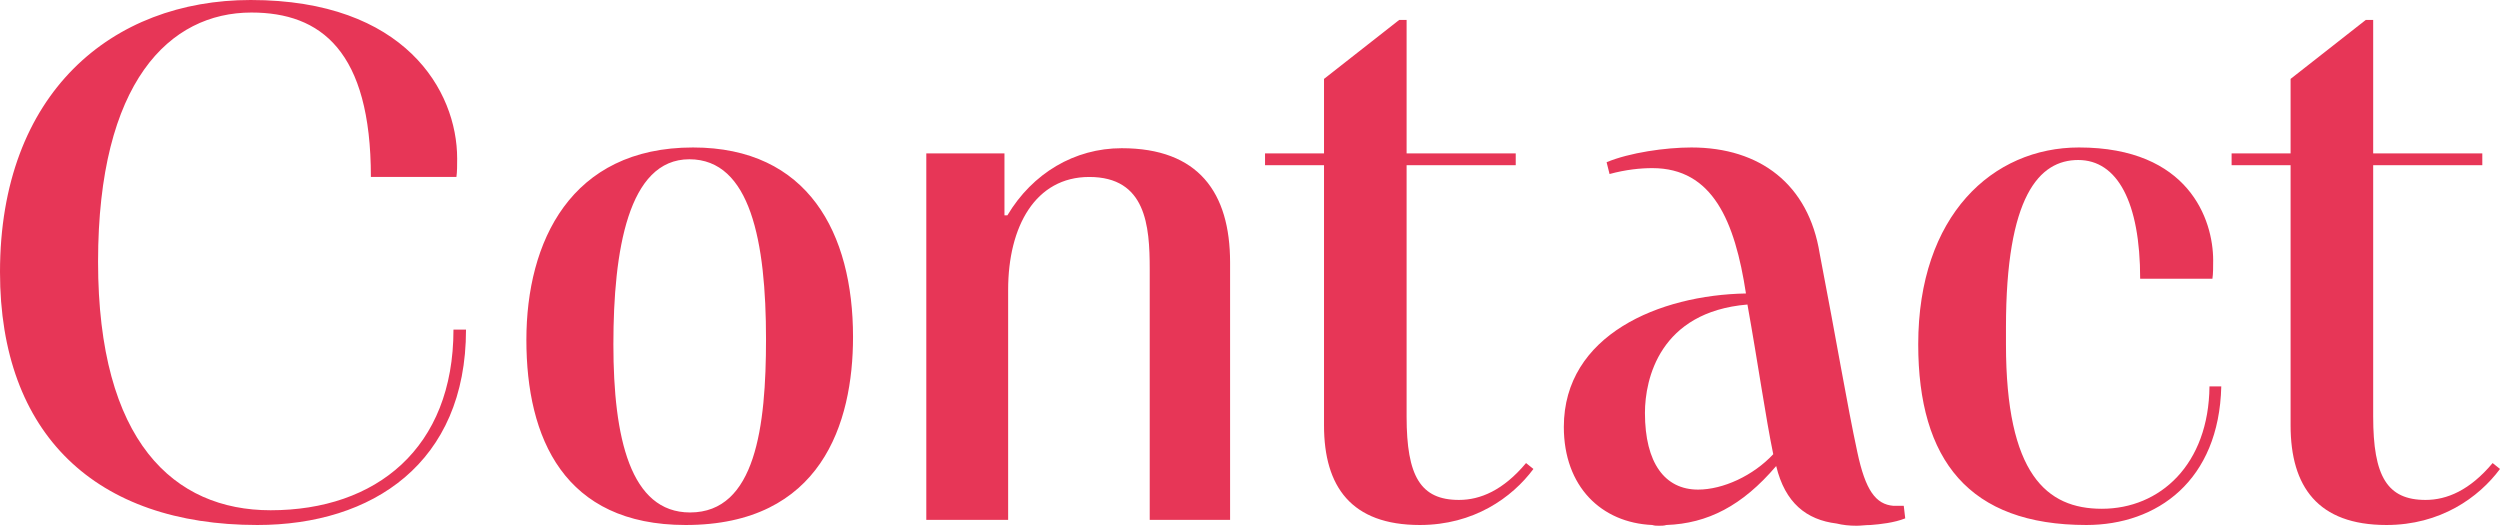 <?xml version="1.0" encoding="UTF-8"?><svg id="_レイヤー_2" xmlns="http://www.w3.org/2000/svg" viewBox="0 0 271.24 57.04"><defs><style>.cls-1{fill:#e73657;}</style></defs><g id="_レイヤー_1-2"><path class="cls-1" d="M50.56,35.76c0,14.48-10.16,21.2-22.64,21.2C10.4,56.96,0,47.12,0,29.52,0,10.08,12.16,0,27.2,0c16.72,0,22.4,9.84,22.4,17.2,0,.72,0,1.44-.08,2h-9.28c0-13.68-5.44-17.84-12.96-17.84-8.88,0-16.64,7.52-16.64,27.04s8.24,26.96,18.72,26.96c11.44,0,19.84-6.72,19.84-19.6h1.36Z"/><path class="cls-1" d="M75.19,16c12.48,0,17.36,9.28,17.36,20.56,0,9.36-3.44,20.4-18.16,20.4-13.2,0-17.28-9.44-17.28-20.08s4.8-20.88,18.08-20.88ZM74.87,55.6c7.12,0,8.24-9.36,8.24-18.8,0-10.56-1.68-19.52-8.32-19.52s-8.24,9.92-8.24,20.08,1.84,18.24,8.32,18.24Z"/><path class="cls-1" d="M100.5,56.4V16.64h8.48v6.72h.32c2.72-4.56,7.28-7.28,12.4-7.28,8.32,0,11.76,4.8,11.76,12.4v27.92h-8.72v-27.2c0-4.72-.4-10-6.56-10-5.84,0-8.8,5.36-8.8,12.24v24.96h-8.88Z"/><path class="cls-1" d="M166.37,50.88c-2.32,3.12-6.48,6.08-12.32,6.08-7.44,0-10.4-4.16-10.4-10.8v-28.24h-6.4v-1.28h6.4v-8.08l8.16-6.4h.8v14.48h11.84v1.28h-11.84v27.28c0,6.48,1.52,9.04,5.68,9.04,2.32,0,4.8-1.04,7.28-4l.8.64Z"/><path class="cls-1" d="M174.31,17.6c2.48-1.04,6.4-1.6,9.2-1.6,7.44,0,12.72,4,13.92,11.52,1.84,9.52,2.96,16.32,4.08,21.52.88,4.16,2,5.68,3.92,5.84h1.12l.16,1.36c-1.2.48-2.72.64-3.76.72-.56,0-1.04.08-1.52.08-.8,0-1.52-.08-2.16-.24-3.28-.4-5.6-2.24-6.56-6.24-3.68,4.32-7.44,6.24-11.92,6.4-.24.08-.56.08-.8.08s-.48,0-.72-.08c-5.52-.24-9.6-4.16-9.6-10.64,0-10,10.4-14.32,19.76-14.48-1.2-7.84-3.6-13.6-10.16-13.6-1.28,0-2.88.16-4.64.64l-.32-1.28ZM184.23,53.12c2.72,0,6-1.52,8.16-3.84-.8-3.84-1.68-10-2.8-16.24-9.52.8-11.12,8.08-11.12,11.76,0,5.44,2.16,8.32,5.76,8.32Z"/><path class="cls-1" d="M241,41.92c-.24,10.24-6.96,15.04-14.64,15.04-12.72,0-18.24-7.04-18.24-19.6,0-14,8.08-21.36,17.44-21.36,11.92,0,14.56,7.84,14.56,12.24,0,.64,0,1.52-.08,2h-7.84c0-8.32-2.48-12.88-6.72-12.88s-7.84,3.92-7.84,18.16v1.84c0,14.08,4.4,17.84,10.4,17.84,6.32,0,11.6-4.8,11.68-13.28h1.28Z"/><path class="cls-1" d="M271.24,50.88c-2.32,3.12-6.48,6.08-12.32,6.08-7.44,0-10.4-4.16-10.4-10.8v-28.24h-6.4v-1.28h6.4v-8.08l8.16-6.4h.8v14.48h11.84v1.28h-11.84v27.28c0,6.48,1.52,9.04,5.68,9.04,2.32,0,4.8-1.04,7.28-4l.8.64Z"/></g></svg>